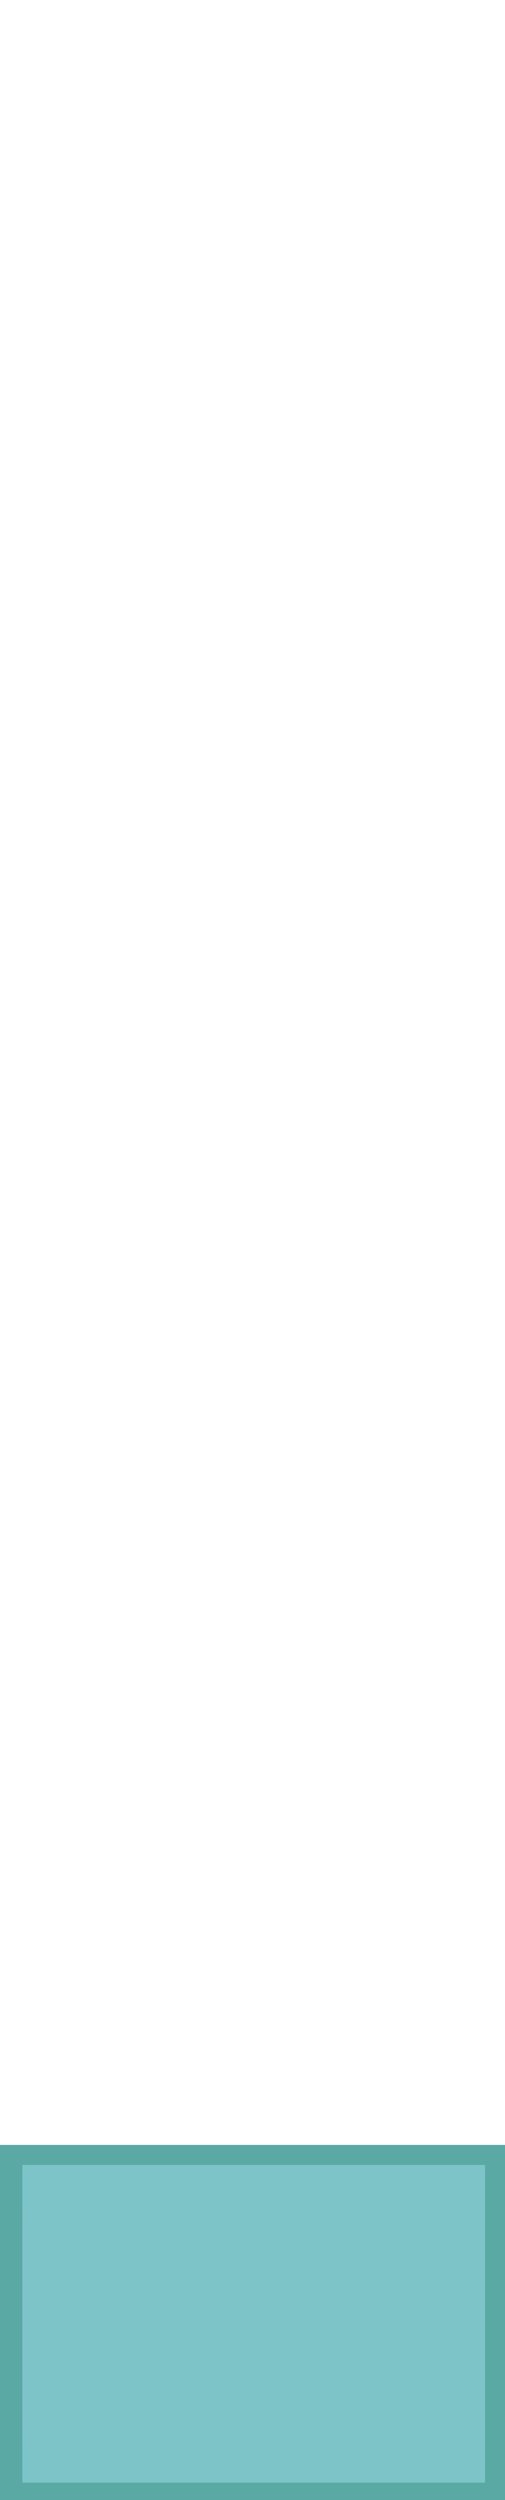 <?xml version="1.0" encoding="UTF-8" ?>
<!DOCTYPE svg PUBLIC "-//W3C//DTD SVG 1.1//EN" "http://www.w3.org/Graphics/SVG/1.1/DTD/svg11.dtd">
<svg width="202pt" height="1000pt" viewBox="0 0 202 1000" version="1.1" xmlns="http://www.w3.org/2000/svg">
<path fill="#5aa9a5" stroke="#5aa9a5" stroke-width="0.094" opacity="1.00" d=" M 0.00 858.00 C 67.33 858.00 134.67 858.00 202.00 858.00 L 202.00 1000.00 L 0.00 1000.00 L 0.00 858.00 M 9.00 866.00 C 8.99 908.33 8.99 950.66 9.00 992.99 C 70.67 993.00 132.33 993.00 194.00 993.00 C 194.01 950.66 194.00 908.33 194.00 866.01 C 132.33 865.99 70.67 866.00 9.00 866.00 Z" />
<path fill="#7dc4c8" stroke="#7dc4c8" stroke-width="0.094" opacity="1.00" d=" M 9.00 866.00 C 70.67 866.00 132.33 865.99 194.00 866.01 C 194.00 908.33 194.01 950.66 194.00 993.00 C 132.33 993.00 70.67 993.00 9.00 992.99 C 8.99 950.66 8.99 908.33 9.00 866.00 Z" />
</svg>
